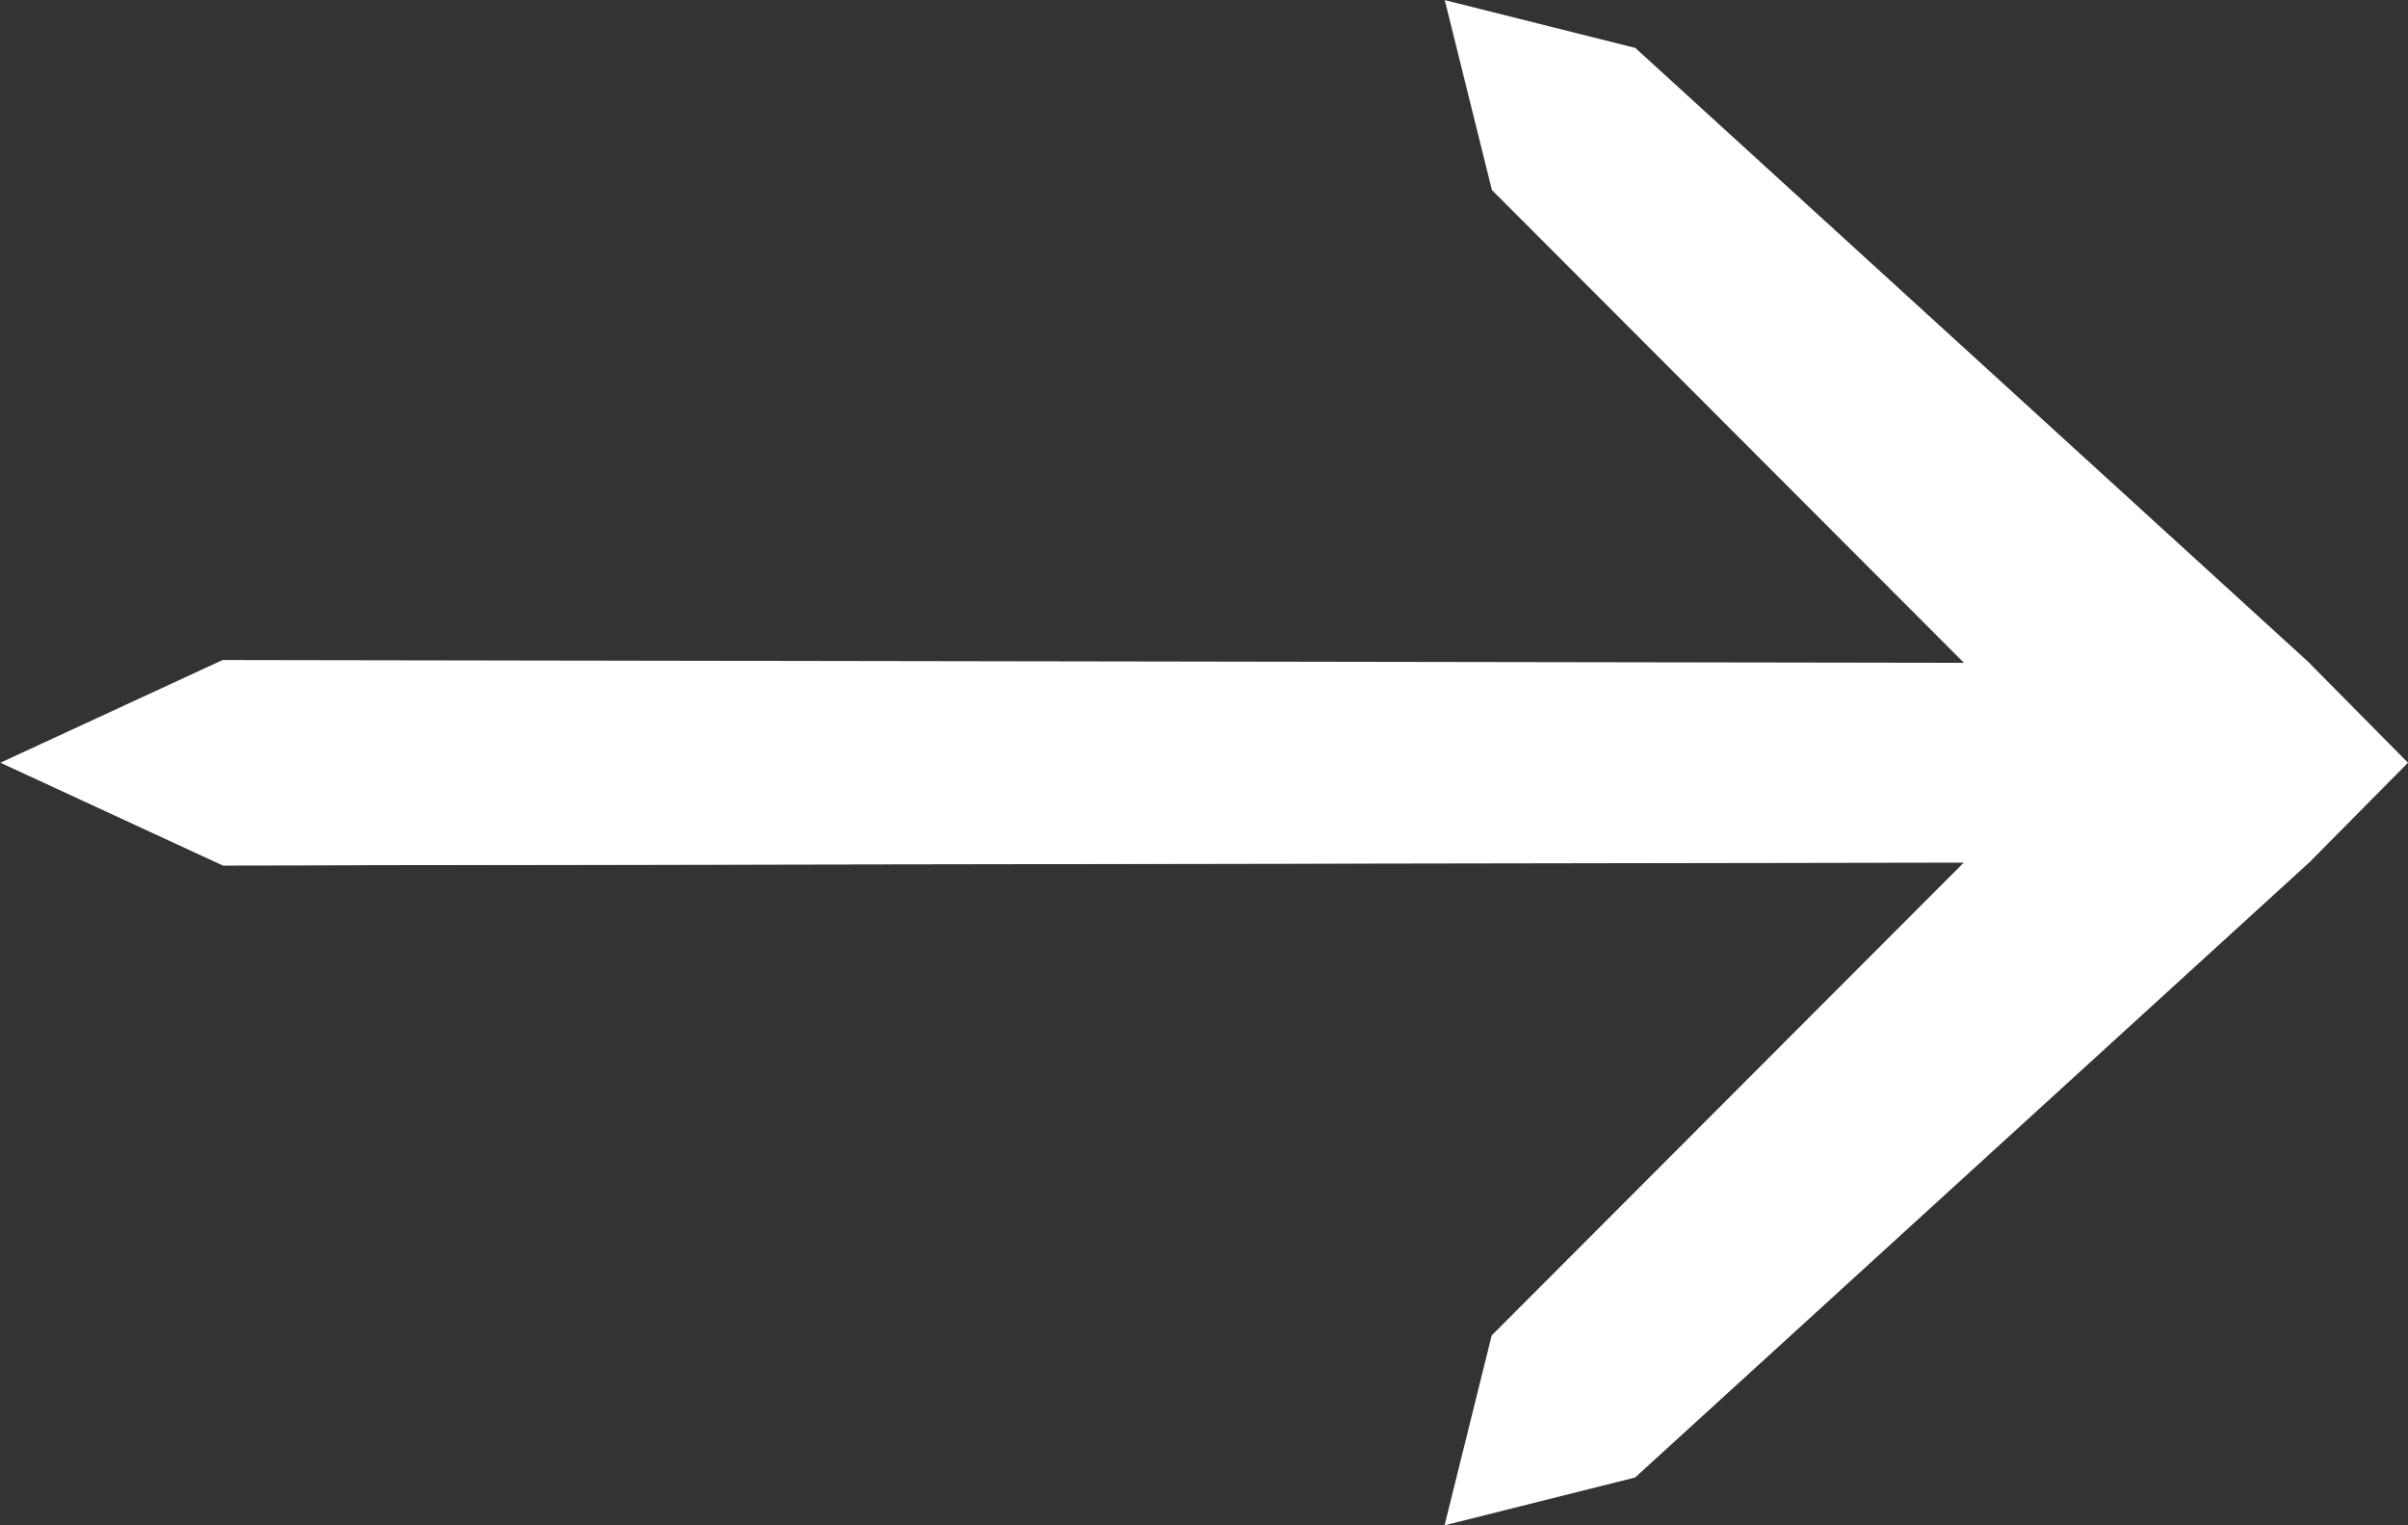 <?xml version="1.0" encoding="UTF-8"?> <svg xmlns="http://www.w3.org/2000/svg" width="3480" height="2204" viewBox="0 0 3480 2204" fill="none"><rect x="0" y="0" width="3480" height="2204" fill="#333333" stroke="none"/><path d="M321.971 958.57H2839.1L2156.06 274.557L2087.95 0.173L2363.31 69.255L3338.25 958.57V1245.6L321.971 1250.47V958.57Z" fill="white"></path><path d="M321.666 1250.47L2838.8 1245.6L2155.76 1929.62L2087.65 2204L2363 2134.92L3337.94 1245.6L3480 1102.09L3337.94 958.57L321.666 953.705L0.578 1102.09L321.666 1250.47Z" fill="white"></path></svg> 
